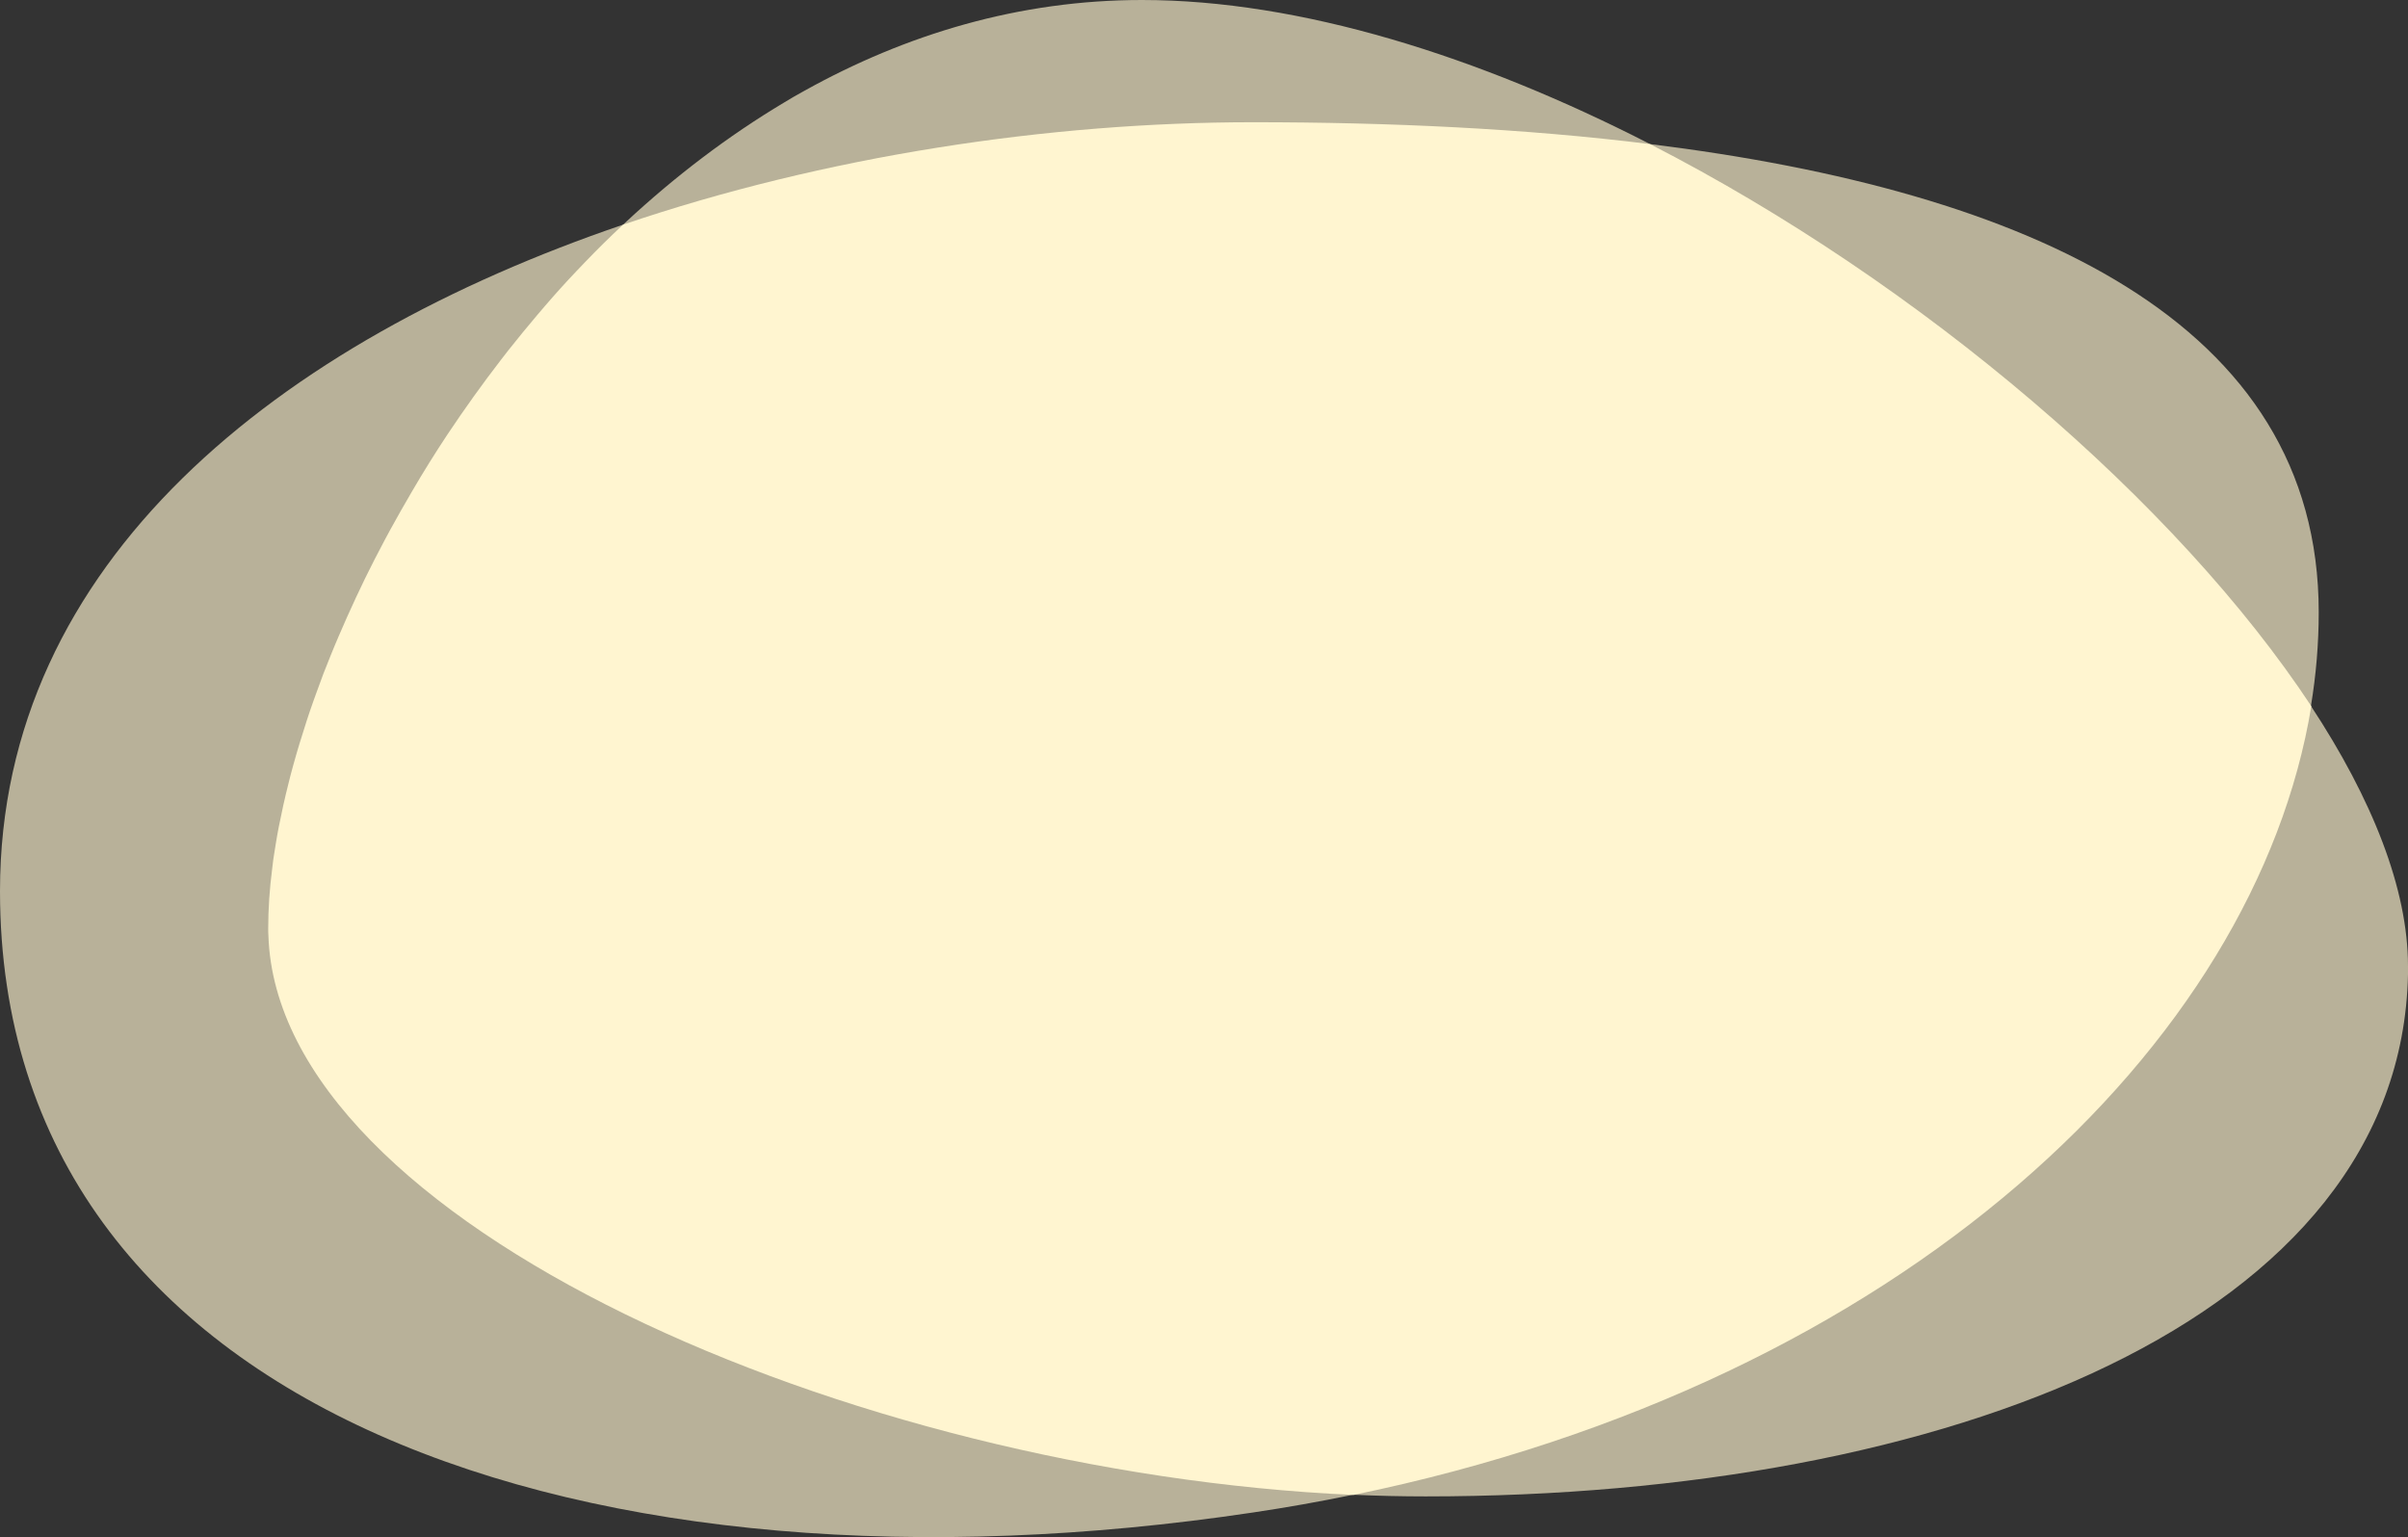 <?xml version="1.0" encoding="utf-8"?>
<!-- Generator: Adobe Illustrator 23.0.3, SVG Export Plug-In . SVG Version: 6.00 Build 0)  -->
<svg version="1.1" id="Layer_1" xmlns="http://www.w3.org/2000/svg" xmlns:xlink="http://www.w3.org/1999/xlink" x="0px" y="0px"
	 viewBox="0 0 1300 830" style="enable-background:new 0 0 1300 830;" xml:space="preserve">
<rect x="0" y="0" width="1300" height="830" fill="#333333" stroke="none"/>
<style type="text/css">
	.st0{opacity:0.65;fill:#FFF5D0;enable-background:new    ;}
	.st1{fill:#FFF5D0;}
</style>
<path class="st0" d="M1247.6,381.2c2.8-16.9,4.2-33.8,4.2-50.6c0-157.1-156.8-227.5-361-252.8C798.2,30.3,701.9,0,616.5,0
	c-66.3,0-127.4,18.5-182.2,49c-3.7,2-7.3,4.1-10.9,6.3c-30.5,18.2-59,40-85.2,64.3c-0.6,0.6-1.2,1.1-1.8,1.7
	C150.6,184.6,0.1,303.1,0,481v0.2c0.1,282.2,319.5,388.9,676.4,335.5c18.1-2.7,36.2-5.9,54.1-9.6c13.2,0.6,26.2,0.9,39.2,0.9
	c280.7,0,526.4-94.9,530.3-281.9v-4.4C1300,480,1280.7,431.5,1247.6,381.2L1247.6,381.2z"/>
<path class="st1" d="M890.8,77.8C823.2,69.4,750.4,66,676.4,66c-110,0-231,18.2-340,55.3c-7.1,6.6-14,13.4-20.7,20.4
	c-1.5,1.5-2.9,3-4.4,4.6c-5.8,6.1-11.4,12.3-16.9,18.7c-1.4,1.6-2.7,3.2-4.1,4.8c-5.4,6.4-10.7,12.8-15.9,19.4
	c-1.3,1.6-2.6,3.3-3.8,4.9c-10.1,13.1-19.7,26.5-28.9,40.3c-6.7,10.1-13.2,20.5-19.3,31c-2,3.5-4,6.9-6,10.4s-3.9,7-5.8,10.4
	c-0.9,1.7-1.9,3.5-2.8,5.2c-3.7,7-7.3,13.9-10.7,20.9s-6.6,13.9-9.7,20.8c-1.5,3.5-3,6.9-4.5,10.3s-2.9,6.9-4.3,10.3
	c-2.8,6.8-5.4,13.6-7.8,20.4c-0.6,1.7-1.2,3.4-1.8,5c-1.2,3.3-2.3,6.7-3.4,10c-2.7,8.3-5.2,16.5-7.4,24.5c-0.9,3.2-1.7,6.4-2.5,9.6
	c-2,7.9-3.7,15.7-5.2,23.3c-0.6,3-1.1,6-1.6,9c-0.2,1.5-0.5,3-0.7,4.4c-0.5,2.9-0.9,5.8-1.2,8.7c-1.5,11.5-2.2,22.4-2.2,32.7
	c0,1.3,0,2.6,0.1,3.8c5,155,313.8,289.9,585.8,302.1c297.3-61.1,487.1-243.3,517.1-425.9C1175.4,271.5,1037.6,153.1,890.8,77.8
	L890.8,77.8z"/>
</svg>
